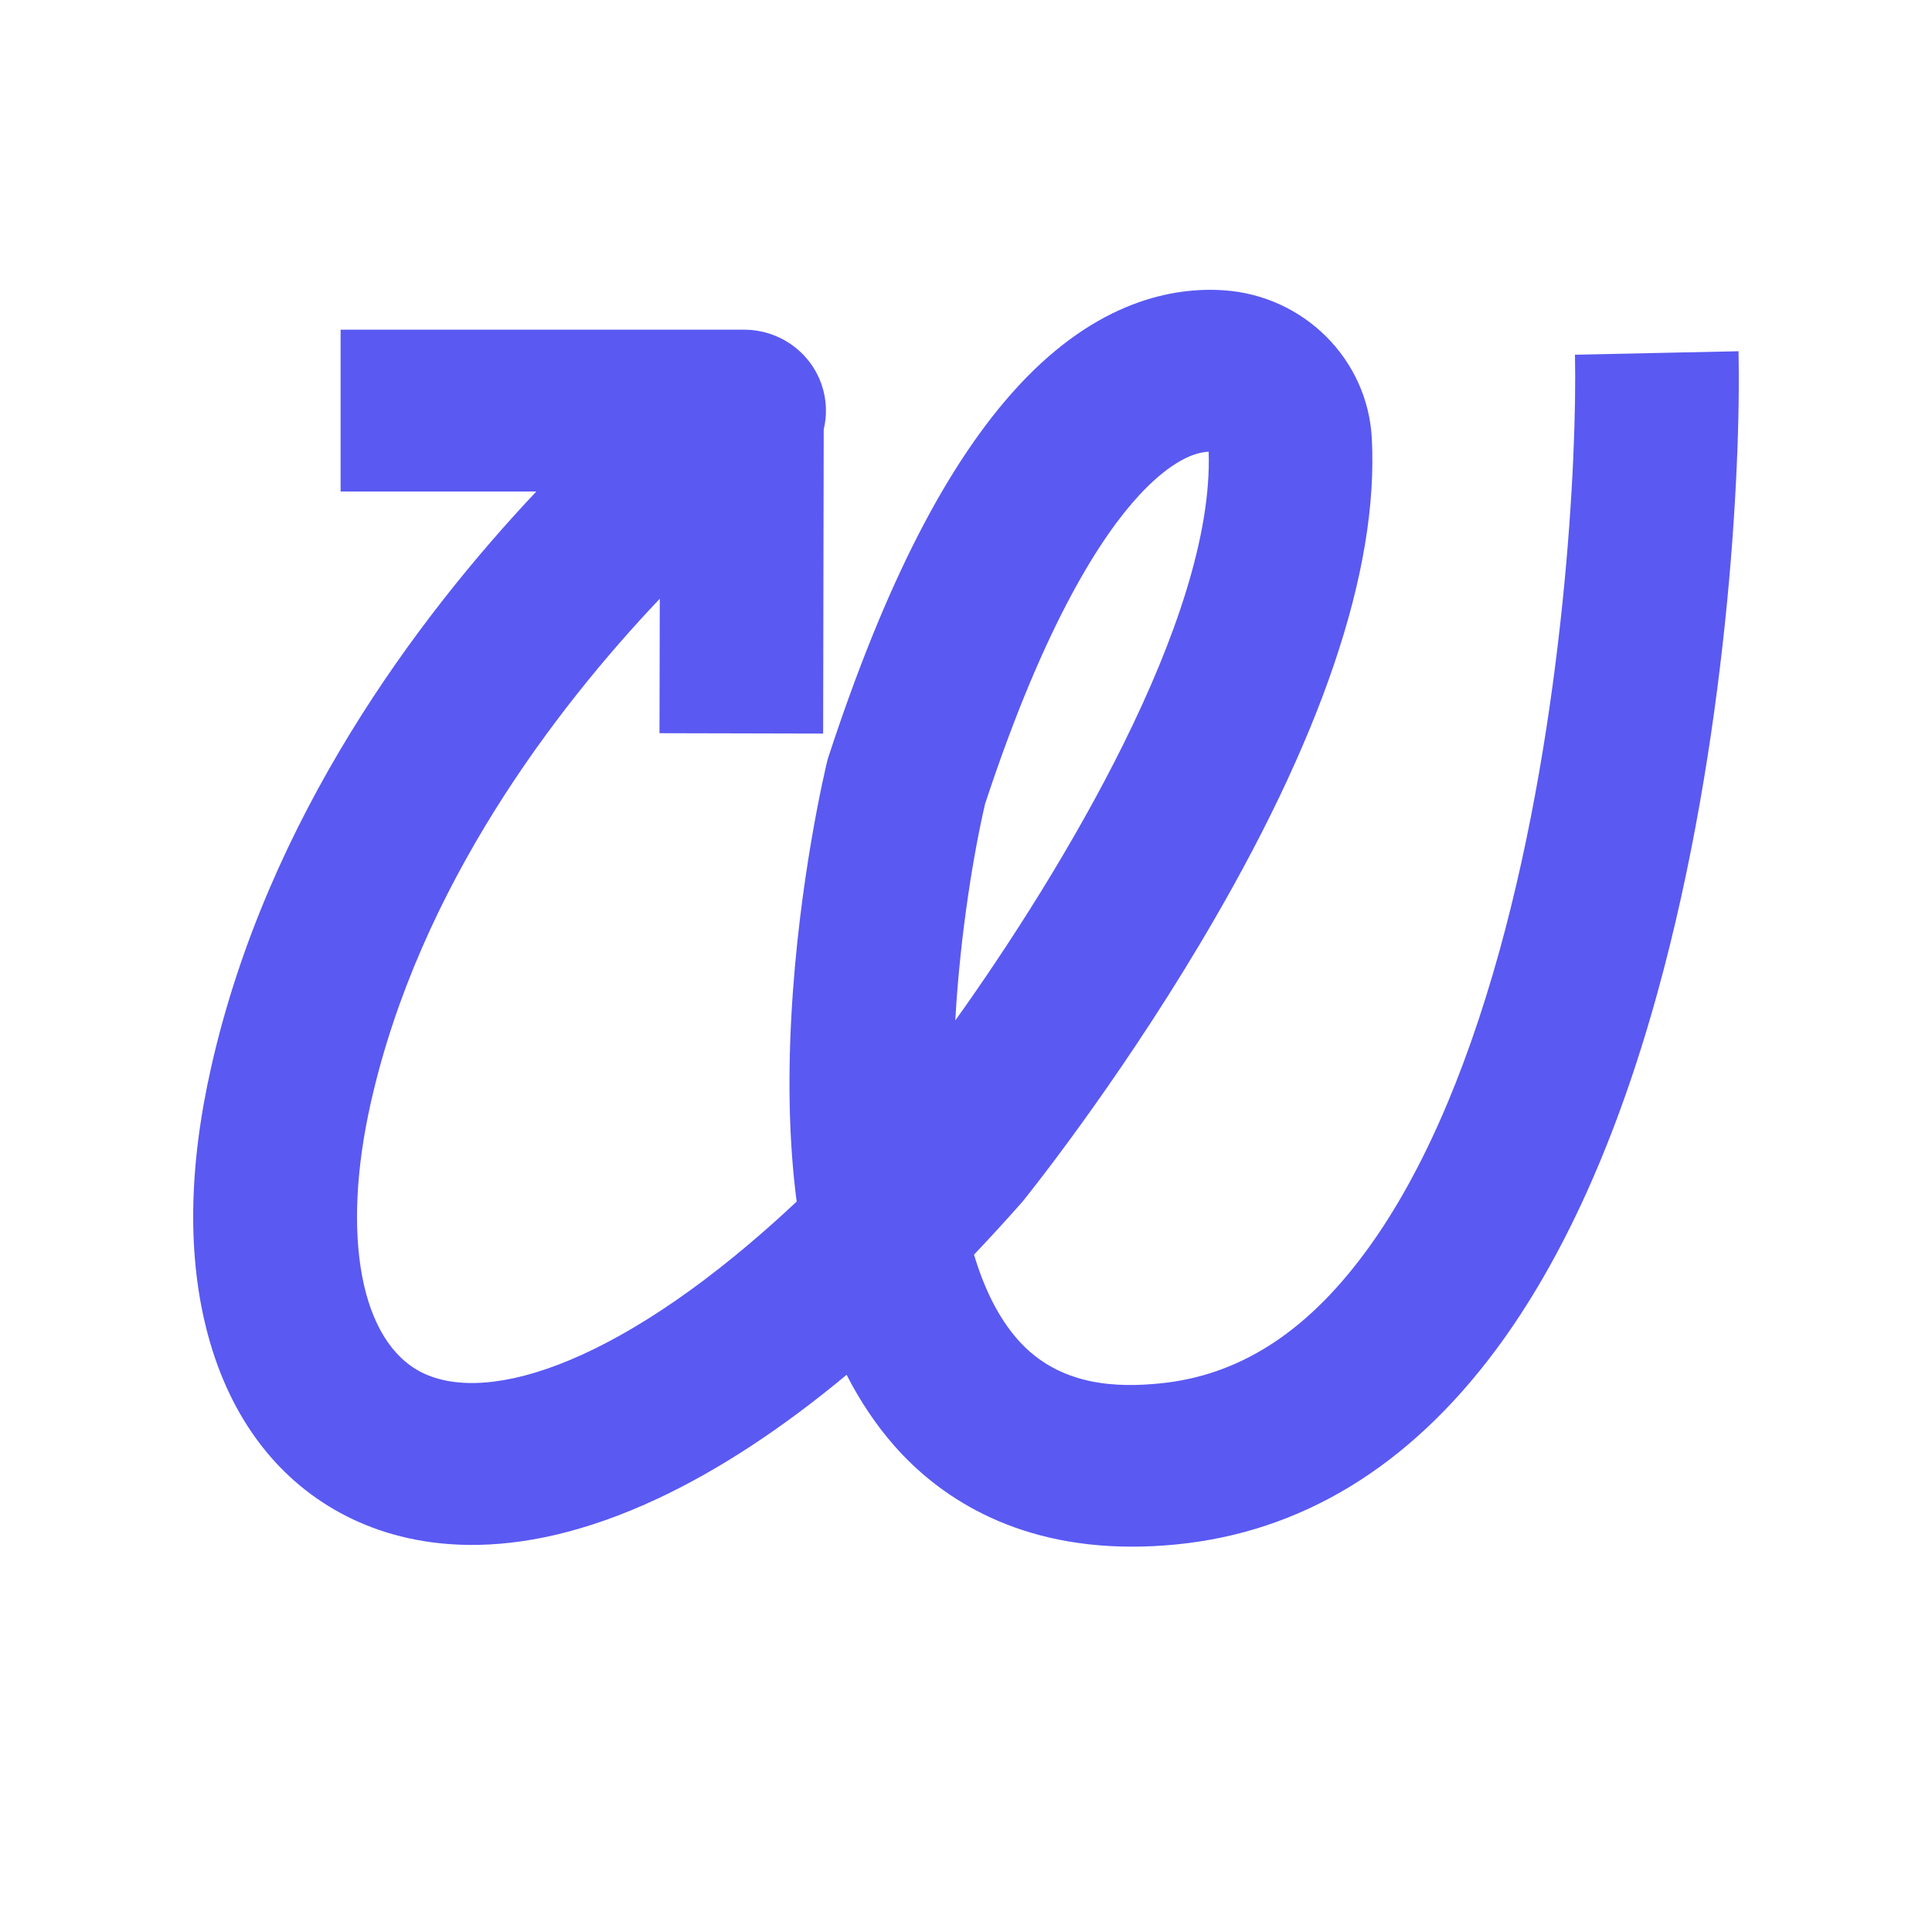 <svg width="20" height="20" viewBox="0 0 20 20" fill="none" xmlns="http://www.w3.org/2000/svg">
<path fill-rule="evenodd" clip-rule="evenodd" d="M9.259 14.968C9.692 15.46 10.46 16.011 11.719 16.011H11.719C11.865 16.011 12.017 16.004 12.176 15.988C13.472 15.861 14.585 15.183 15.485 13.974C16.172 13.05 16.735 11.808 17.157 10.28C17.877 7.675 18.024 4.878 17.997 3.636L16.304 3.672C16.327 4.744 16.194 7.413 15.524 9.838C15.156 11.166 14.685 12.223 14.121 12.98C13.509 13.803 12.818 14.241 12.008 14.321C11.584 14.363 10.971 14.361 10.536 13.868C10.334 13.639 10.187 13.336 10.083 12.988C10.243 12.819 10.404 12.644 10.565 12.462C10.574 12.453 10.582 12.443 10.59 12.433C10.628 12.386 11.533 11.263 12.429 9.759C13.677 7.665 14.273 5.908 14.201 4.538C14.158 3.719 13.498 3.06 12.667 3.005C12.148 2.97 11.36 3.113 10.547 3.99C9.808 4.787 9.164 6.042 8.579 7.826C8.572 7.846 8.566 7.867 8.561 7.888L8.561 7.889C8.546 7.95 8.268 9.113 8.192 10.521C8.154 11.224 8.172 11.864 8.247 12.439C6.474 14.103 5.061 14.556 4.365 14.207C3.733 13.889 3.527 12.791 3.84 11.409C4.345 9.175 5.748 7.34 6.83 6.198L6.827 7.59L8.521 7.594L8.527 4.446C8.563 4.297 8.558 4.137 8.506 3.984C8.39 3.643 8.067 3.413 7.703 3.413H3.526V5.088H5.552C4.328 6.387 2.772 8.457 2.187 11.043C1.95 12.088 1.938 13.021 2.152 13.816C2.387 14.692 2.887 15.344 3.598 15.701C4.218 16.012 5.279 16.232 6.814 15.511C7.446 15.214 8.098 14.786 8.764 14.232C8.905 14.507 9.07 14.753 9.259 14.968ZM9.889 10.564C9.941 9.637 10.09 8.777 10.2 8.311L10.201 8.311C10.822 6.429 11.41 5.539 11.795 5.124C12.057 4.841 12.31 4.684 12.512 4.676C12.571 6.414 10.978 9.039 9.889 10.564Z" fill="#5A59F2"/>
</svg>
